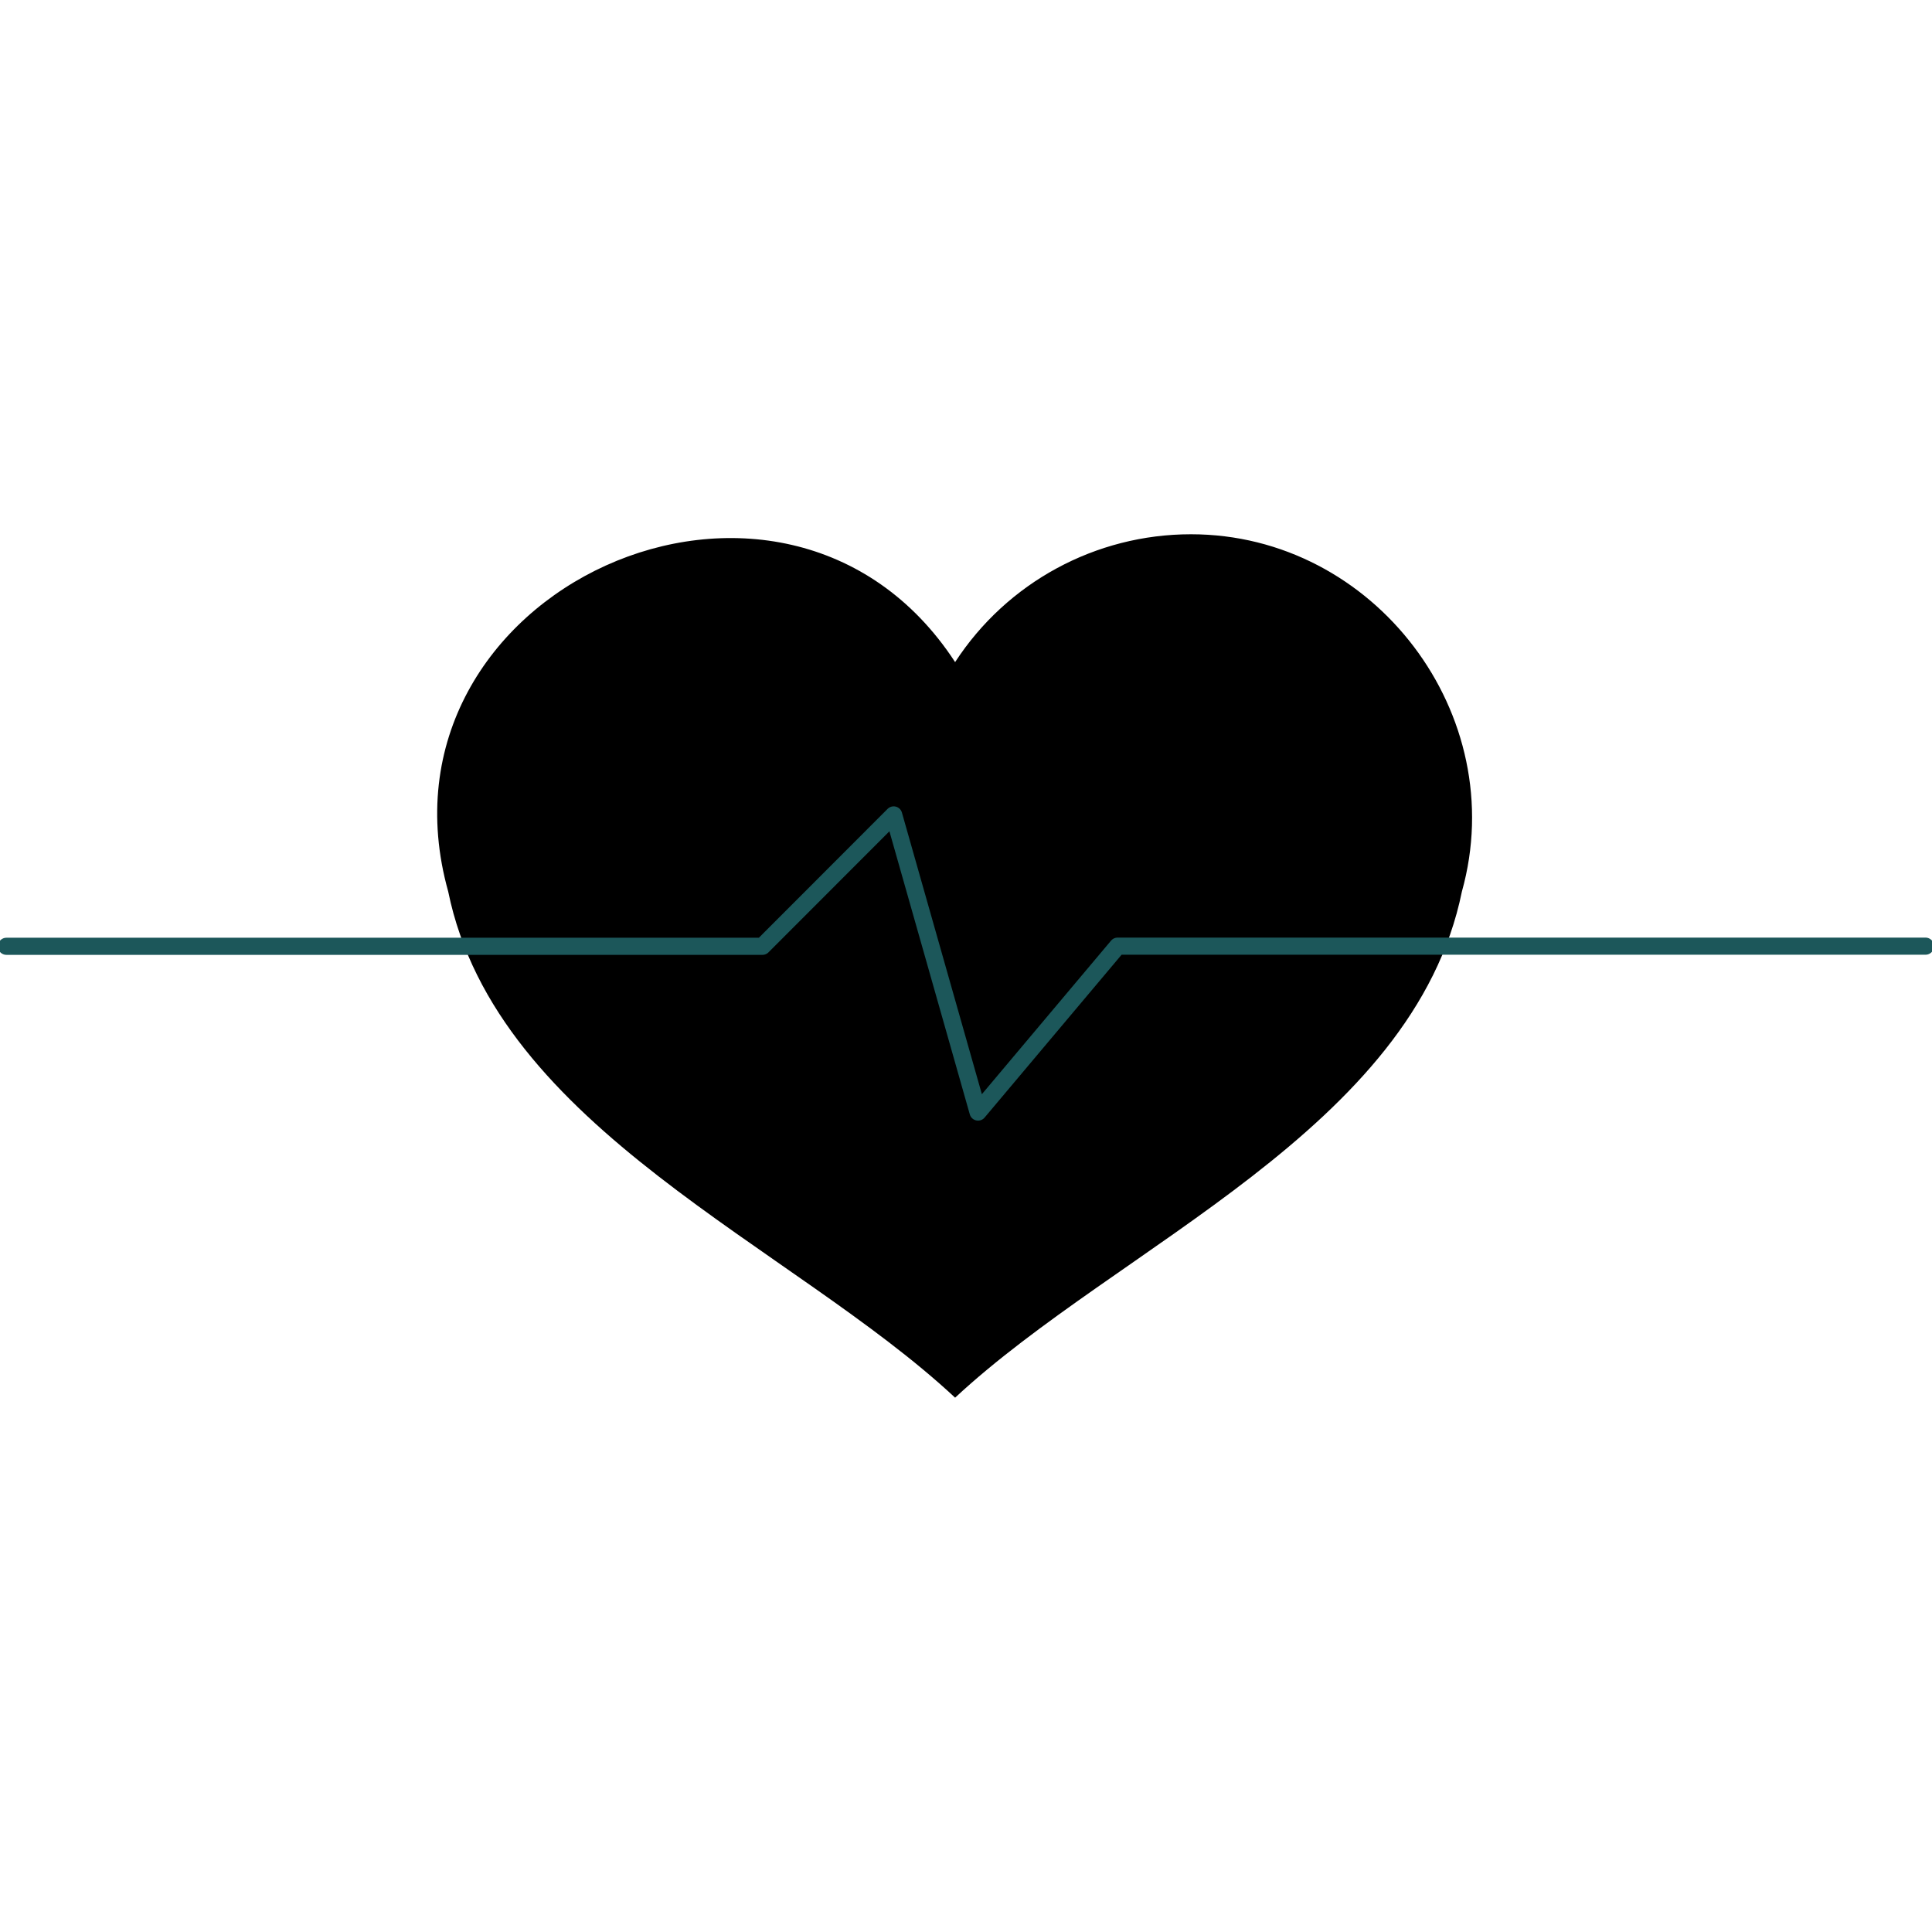 <?xml version="1.0" encoding="UTF-8"?>
<svg id="Layer_1" xmlns="http://www.w3.org/2000/svg" viewBox="0 0 300 300">
    <defs>
        <style>.stroke-secondary,.stroke-primary{fill:none;stroke:#1c575a;stroke-linejoin:round;stroke-width:2.66px;}.stroke-primary{stroke-linecap:round;}</style>
    </defs>
    <g id="Group_1814">
        <g id="Group_1813">
            <path id="Path_5330" class="stroke-secondary-alt-2" d="m184.93,82.96c-14.78,0-28.56,7.46-36.62,19.85-26.56-40.72-91.79-11.17-78.71,35.64,7.51,36.79,53.31,54.89,78.71,78.58,25.43-23.67,71.18-41.7,78.69-78.58,7.68-27.45-13.56-55.49-42.07-55.49Z"/>
        </g>
        <path id="Path_5331" class="stroke-primary" d="m1,146.94h117.39l20.38-20.4,13.1,46.14,21.67-25.76h125.45"/>
    </g>
</svg>